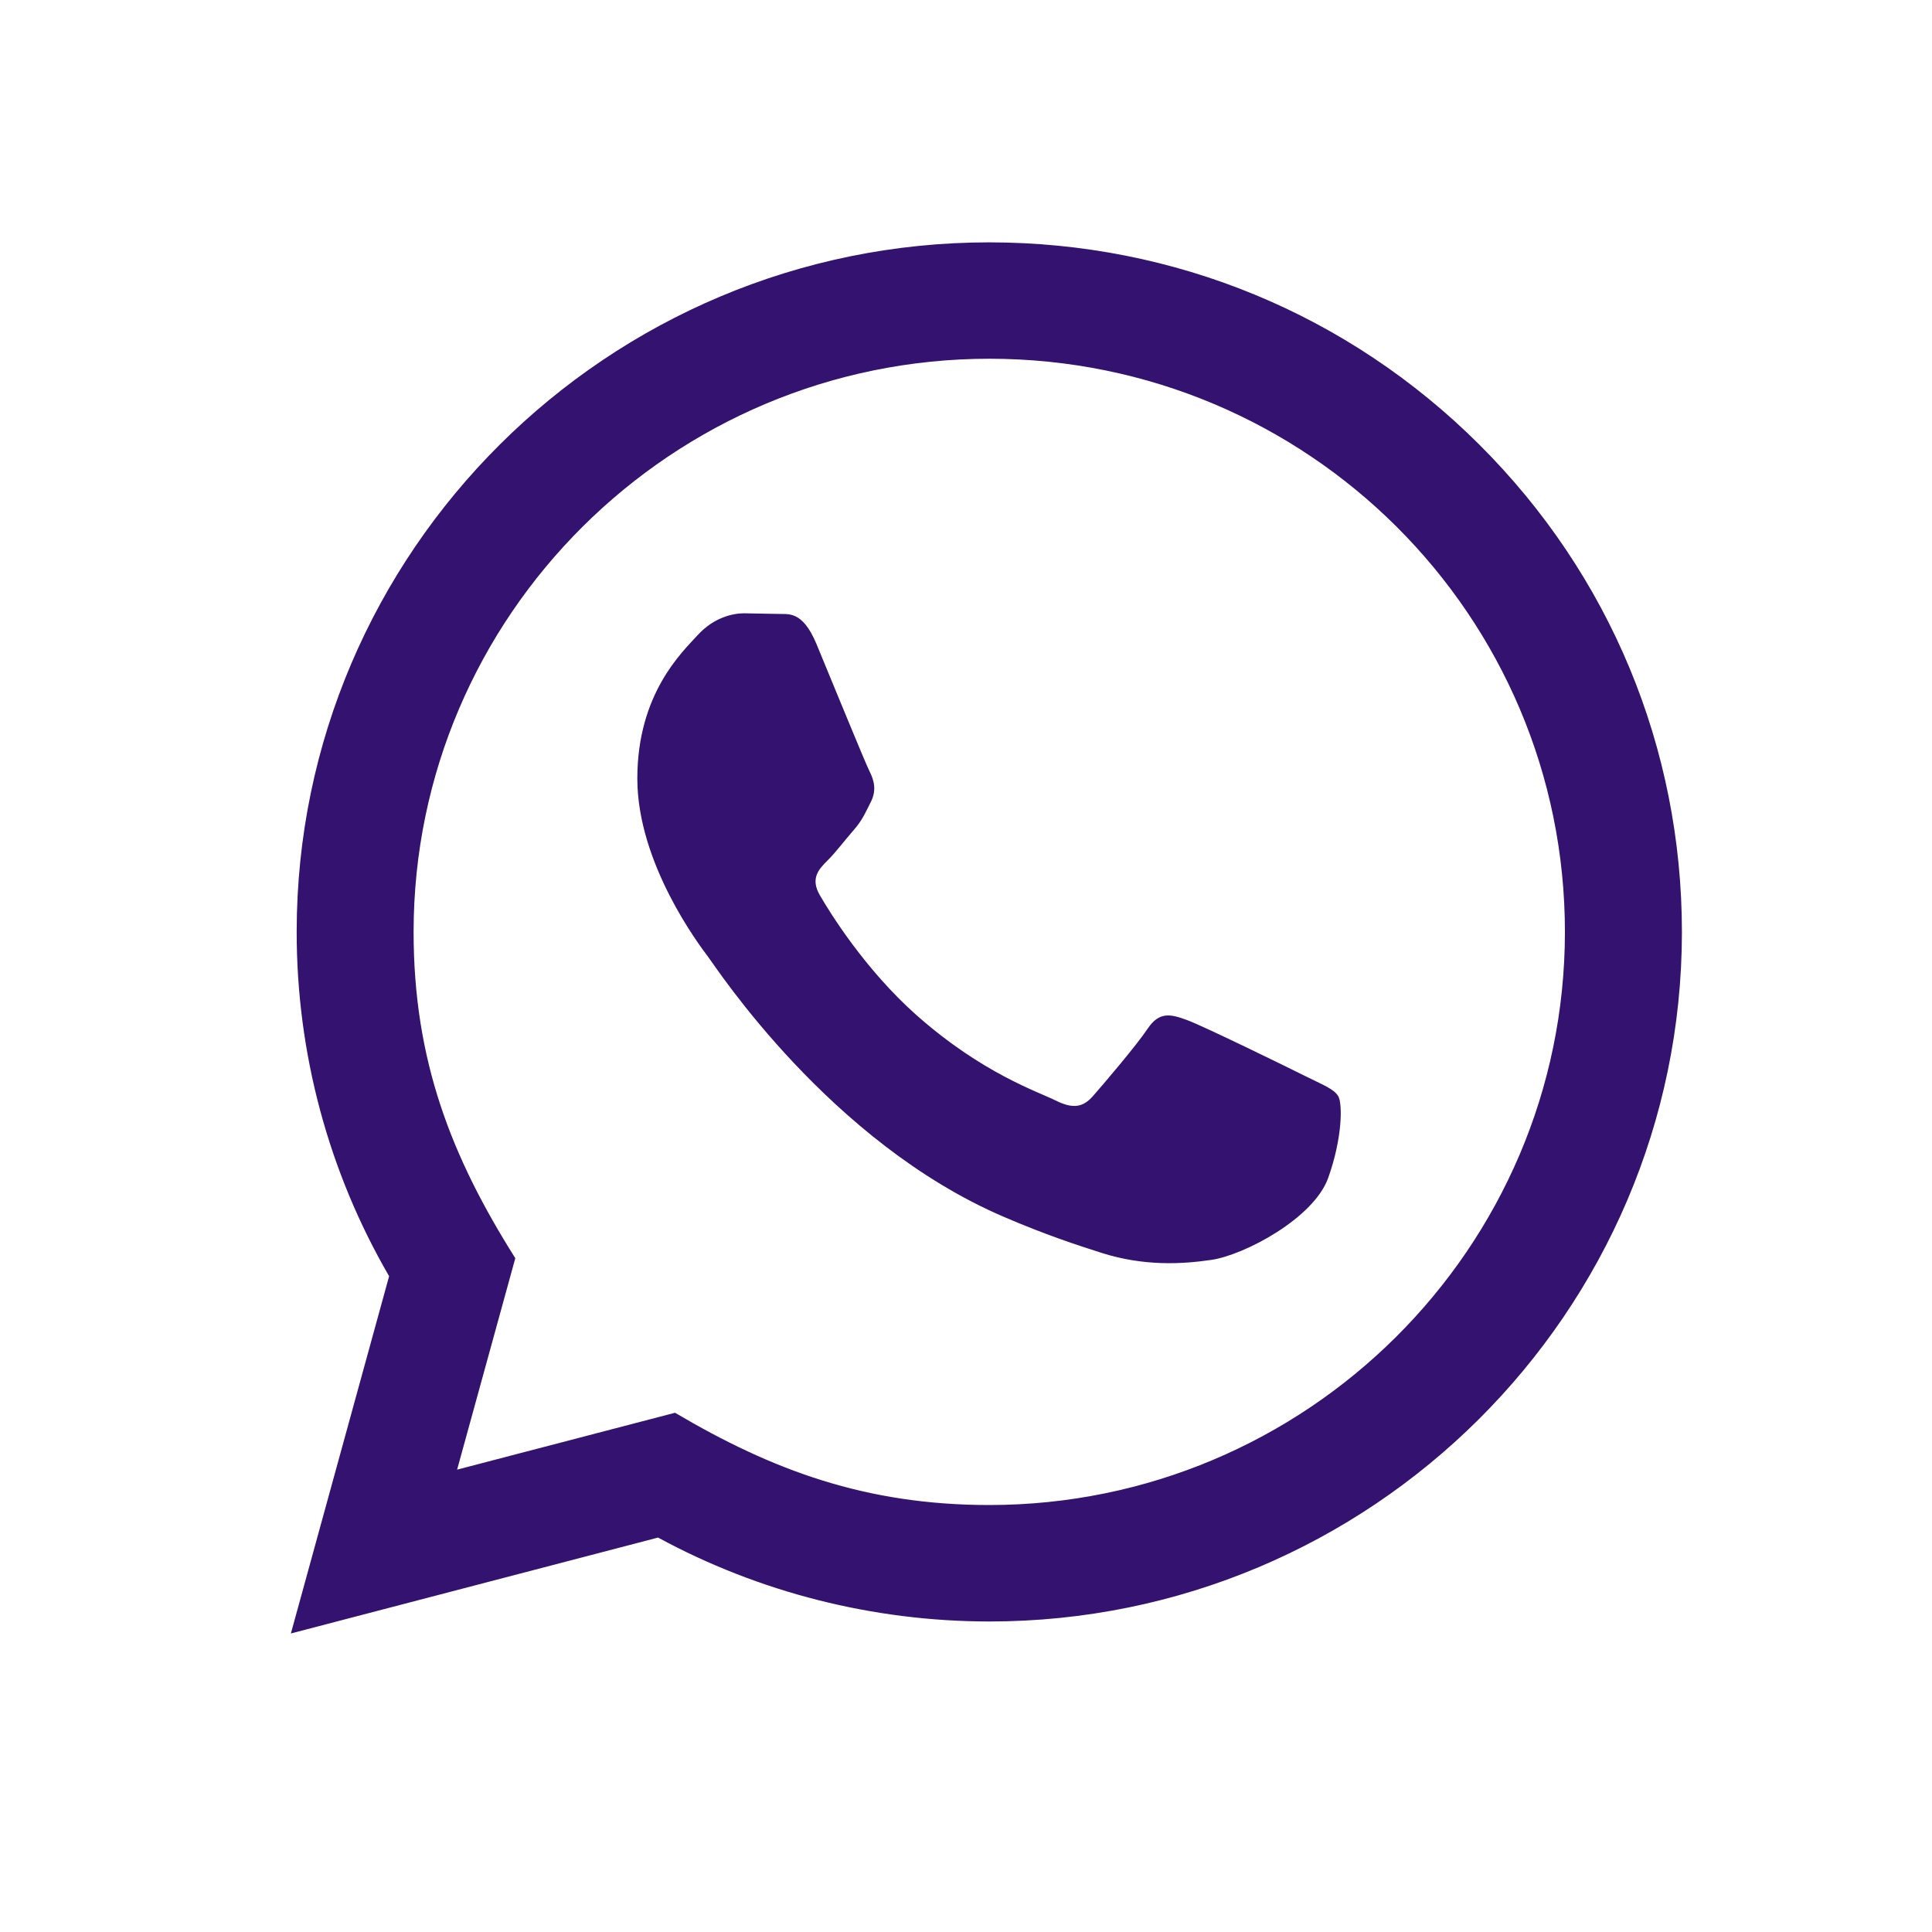 <svg width="25" height="25" viewBox="0 0 25 25" fill="none" xmlns="http://www.w3.org/2000/svg">
<path d="M3.764 21.137L5.035 16.514C4.25 15.161 3.838 13.627 3.839 12.055C3.841 7.138 7.862 3.136 12.801 3.136C15.198 3.137 17.449 4.066 19.141 5.752C20.833 7.438 21.764 9.679 21.764 12.063C21.761 16.981 17.741 20.982 12.801 20.982C11.302 20.981 9.824 20.607 8.515 19.896L3.764 21.137ZM8.735 18.281C9.998 19.027 11.204 19.474 12.798 19.475C16.904 19.475 20.248 16.15 20.25 12.062C20.252 7.965 16.923 4.644 12.804 4.642C8.696 4.642 5.354 7.968 5.352 12.056C5.351 13.724 5.843 14.974 6.668 16.281L5.915 19.017L8.735 18.281ZM17.316 14.183C17.26 14.09 17.111 14.035 16.887 13.923C16.663 13.811 15.562 13.272 15.356 13.198C15.151 13.123 15.002 13.086 14.852 13.309C14.703 13.532 14.273 14.035 14.143 14.183C14.012 14.332 13.881 14.351 13.657 14.239C13.434 14.127 12.712 13.892 11.856 13.133C11.191 12.541 10.741 11.812 10.611 11.588C10.48 11.366 10.597 11.245 10.709 11.134C10.81 11.034 10.932 10.873 11.045 10.743C11.159 10.614 11.195 10.521 11.271 10.372C11.345 10.223 11.309 10.093 11.252 9.981C11.195 9.87 10.748 8.773 10.562 8.326C10.379 7.892 10.195 7.951 10.058 7.944L9.628 7.936C9.479 7.936 9.236 7.992 9.031 8.215C8.826 8.439 8.247 8.977 8.247 10.075C8.247 11.172 9.05 12.232 9.162 12.38C9.274 12.529 10.74 14.78 12.987 15.745C13.521 15.975 13.938 16.112 14.263 16.215C14.8 16.384 15.288 16.36 15.674 16.303C16.104 16.24 16.999 15.764 17.186 15.244C17.373 14.723 17.373 14.276 17.316 14.183Z" fill="#341270"/>
</svg>
